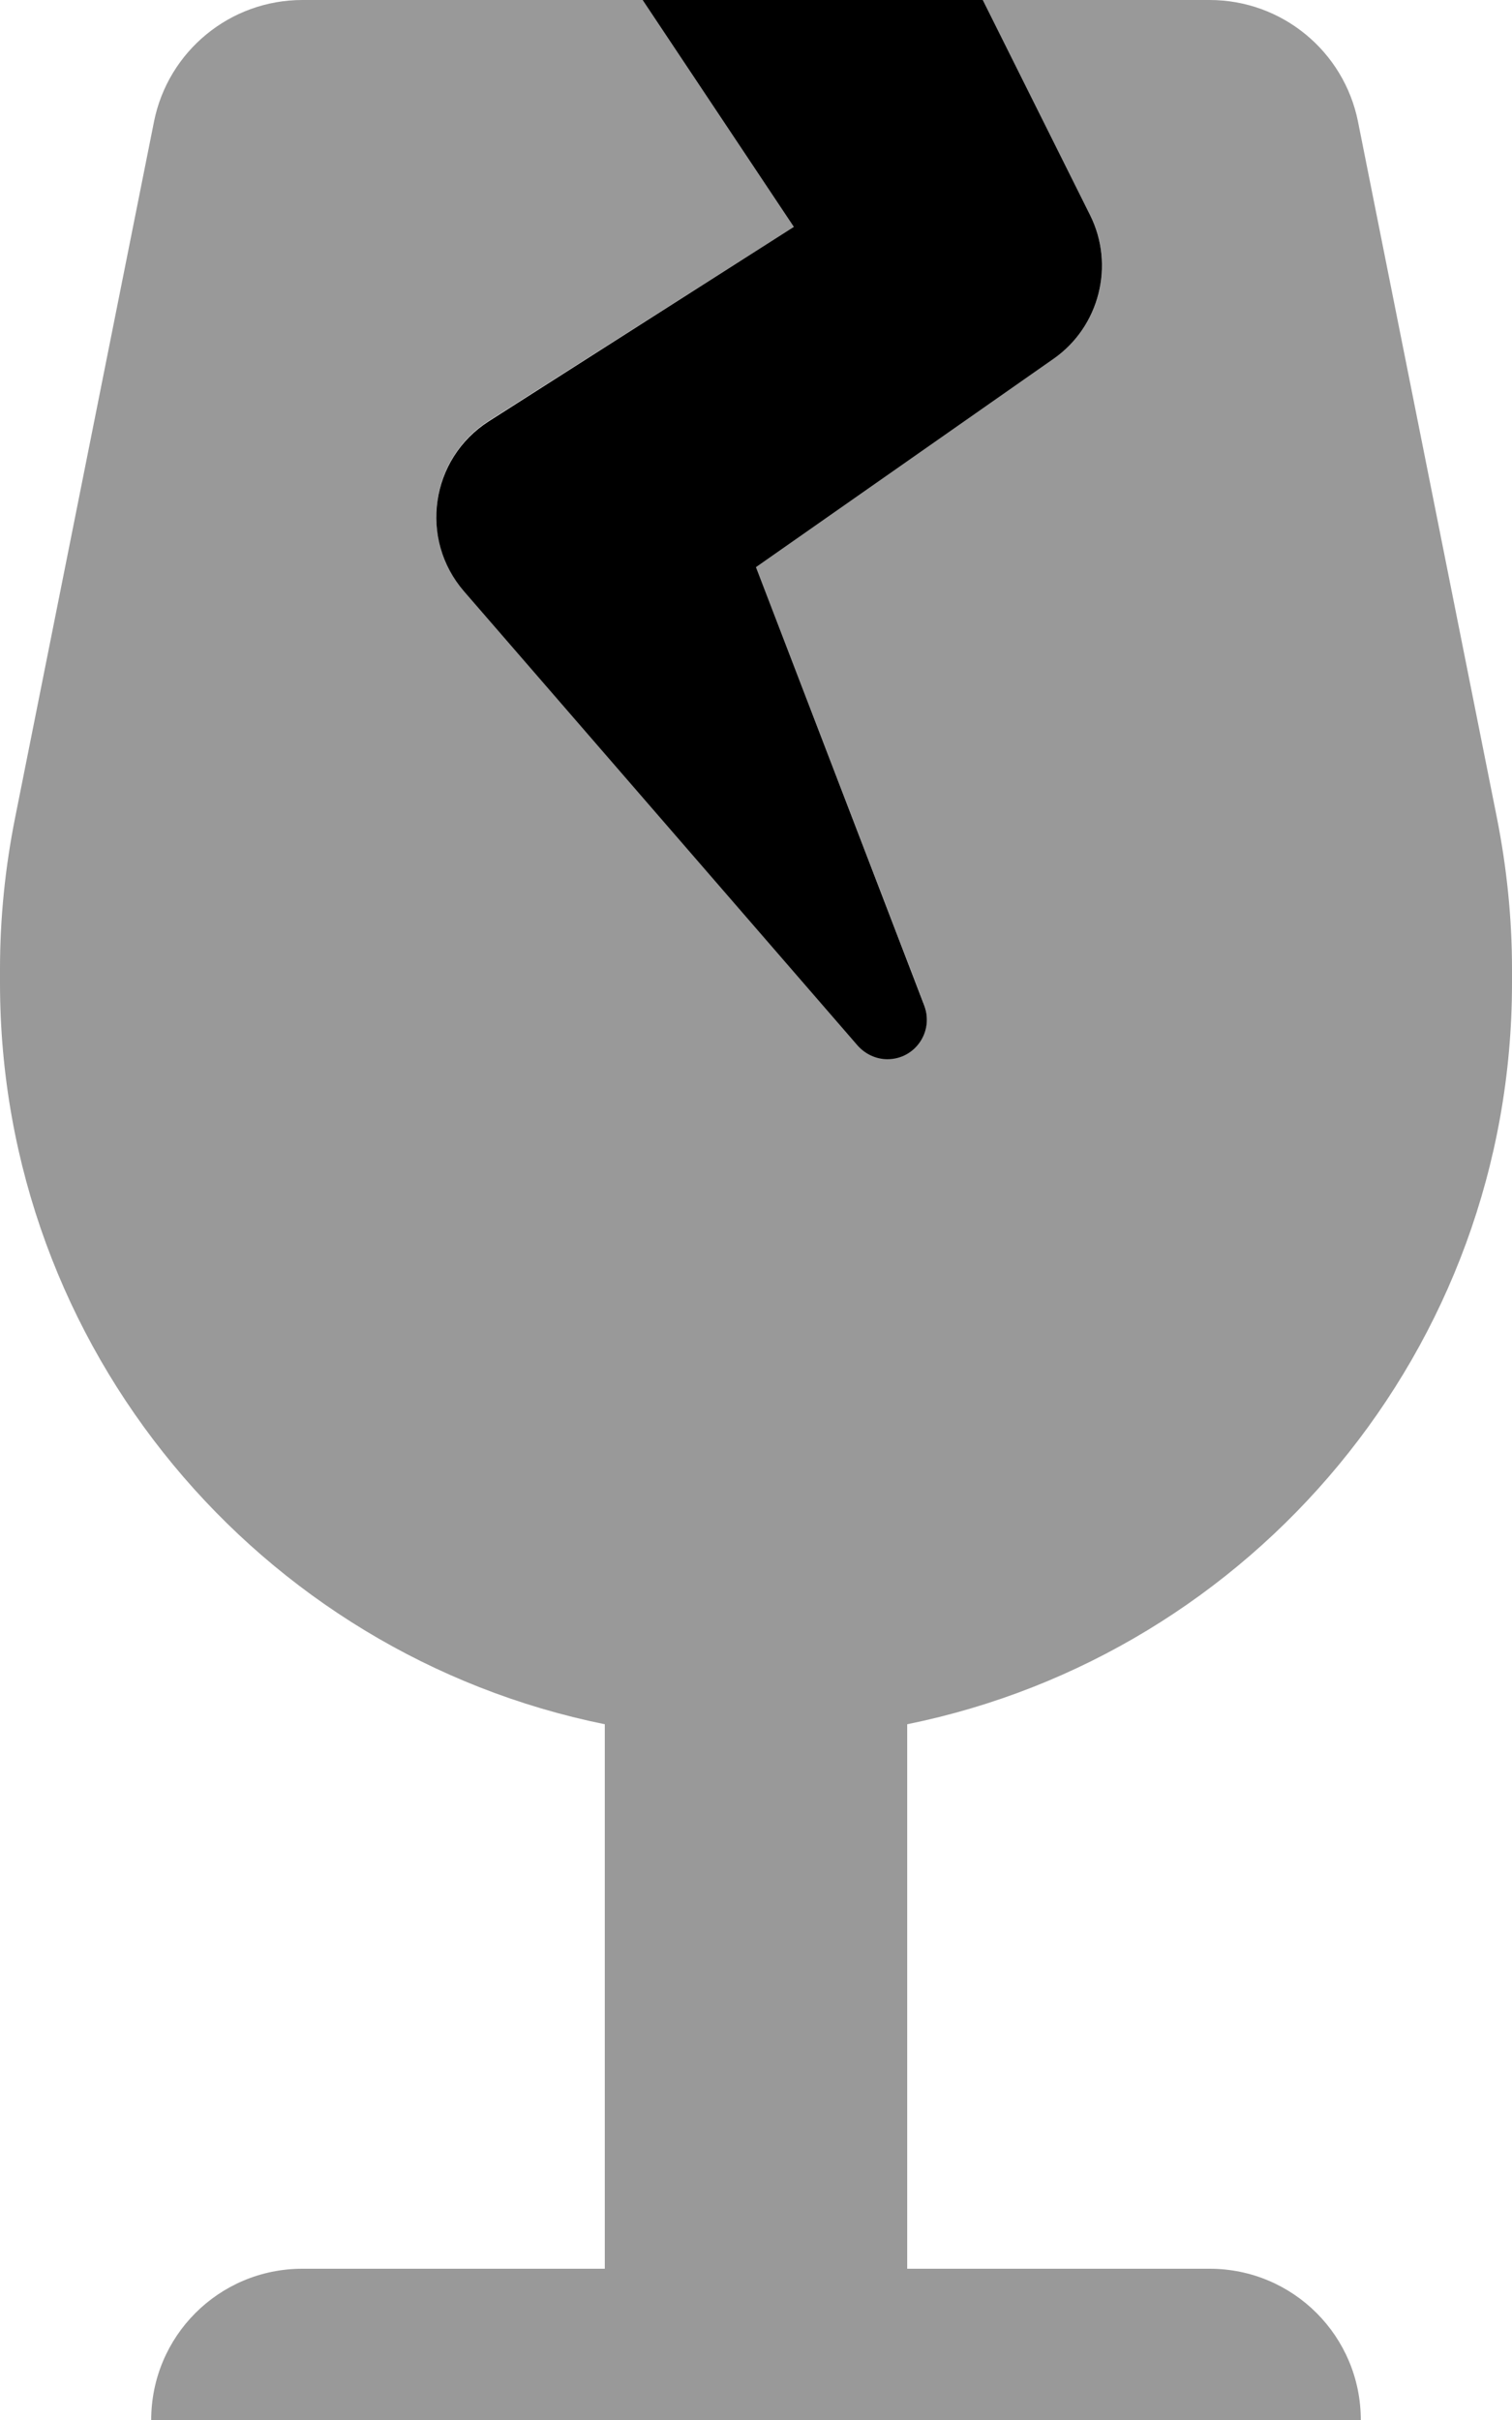 <svg xmlns="http://www.w3.org/2000/svg" viewBox="0 0 320 512"><!--! Font Awesome Pro 7.0.0 by @fontawesome - https://fontawesome.com License - https://fontawesome.com/license (Commercial License) Copyright 2025 Fonticons, Inc. --><path opacity=".4" fill="currentColor" d="M0 205l0 3c0 77.4 55 142 128 156.8l0 115.2-64 0c-17.7 0-32 14.3-32 32s14.3 32 32 32l192 0c17.7 0 32-14.3 32-32s-14.3-32-32-32l-64 0 0-115.2C265 350 320 285.4 320 208l0-3c0-10.7-1.1-21.4-3.2-32L287.4 25.7C284.4 10.8 271.3 0 256 0l-48 0 22.7 45.5c5.3 10.6 2 23.6-7.7 30.4l-63 44.1 35.6 92.6c2.1 5.5-1.9 11.4-7.8 11.4-2.4 0-4.7-1.1-6.3-2.9L98.2 125c-9.6-11.1-7.1-28.1 5.3-36L168 48 136 0 64 0C48.7 0 35.6 10.8 32.6 25.7L3.2 173C1.1 183.5 0 194.2 0 205z"/><path fill="currentColor" d="M168 48L103.5 89.1c-12.4 7.9-14.9 24.9-5.3 36l83.3 96.1c1.6 1.8 3.9 2.9 6.3 2.9 5.9 0 9.9-5.9 7.8-11.4L160 120 223 75.9c9.7-6.8 13-19.8 7.7-30.4L208 0 136 0 168 48z"/></svg>